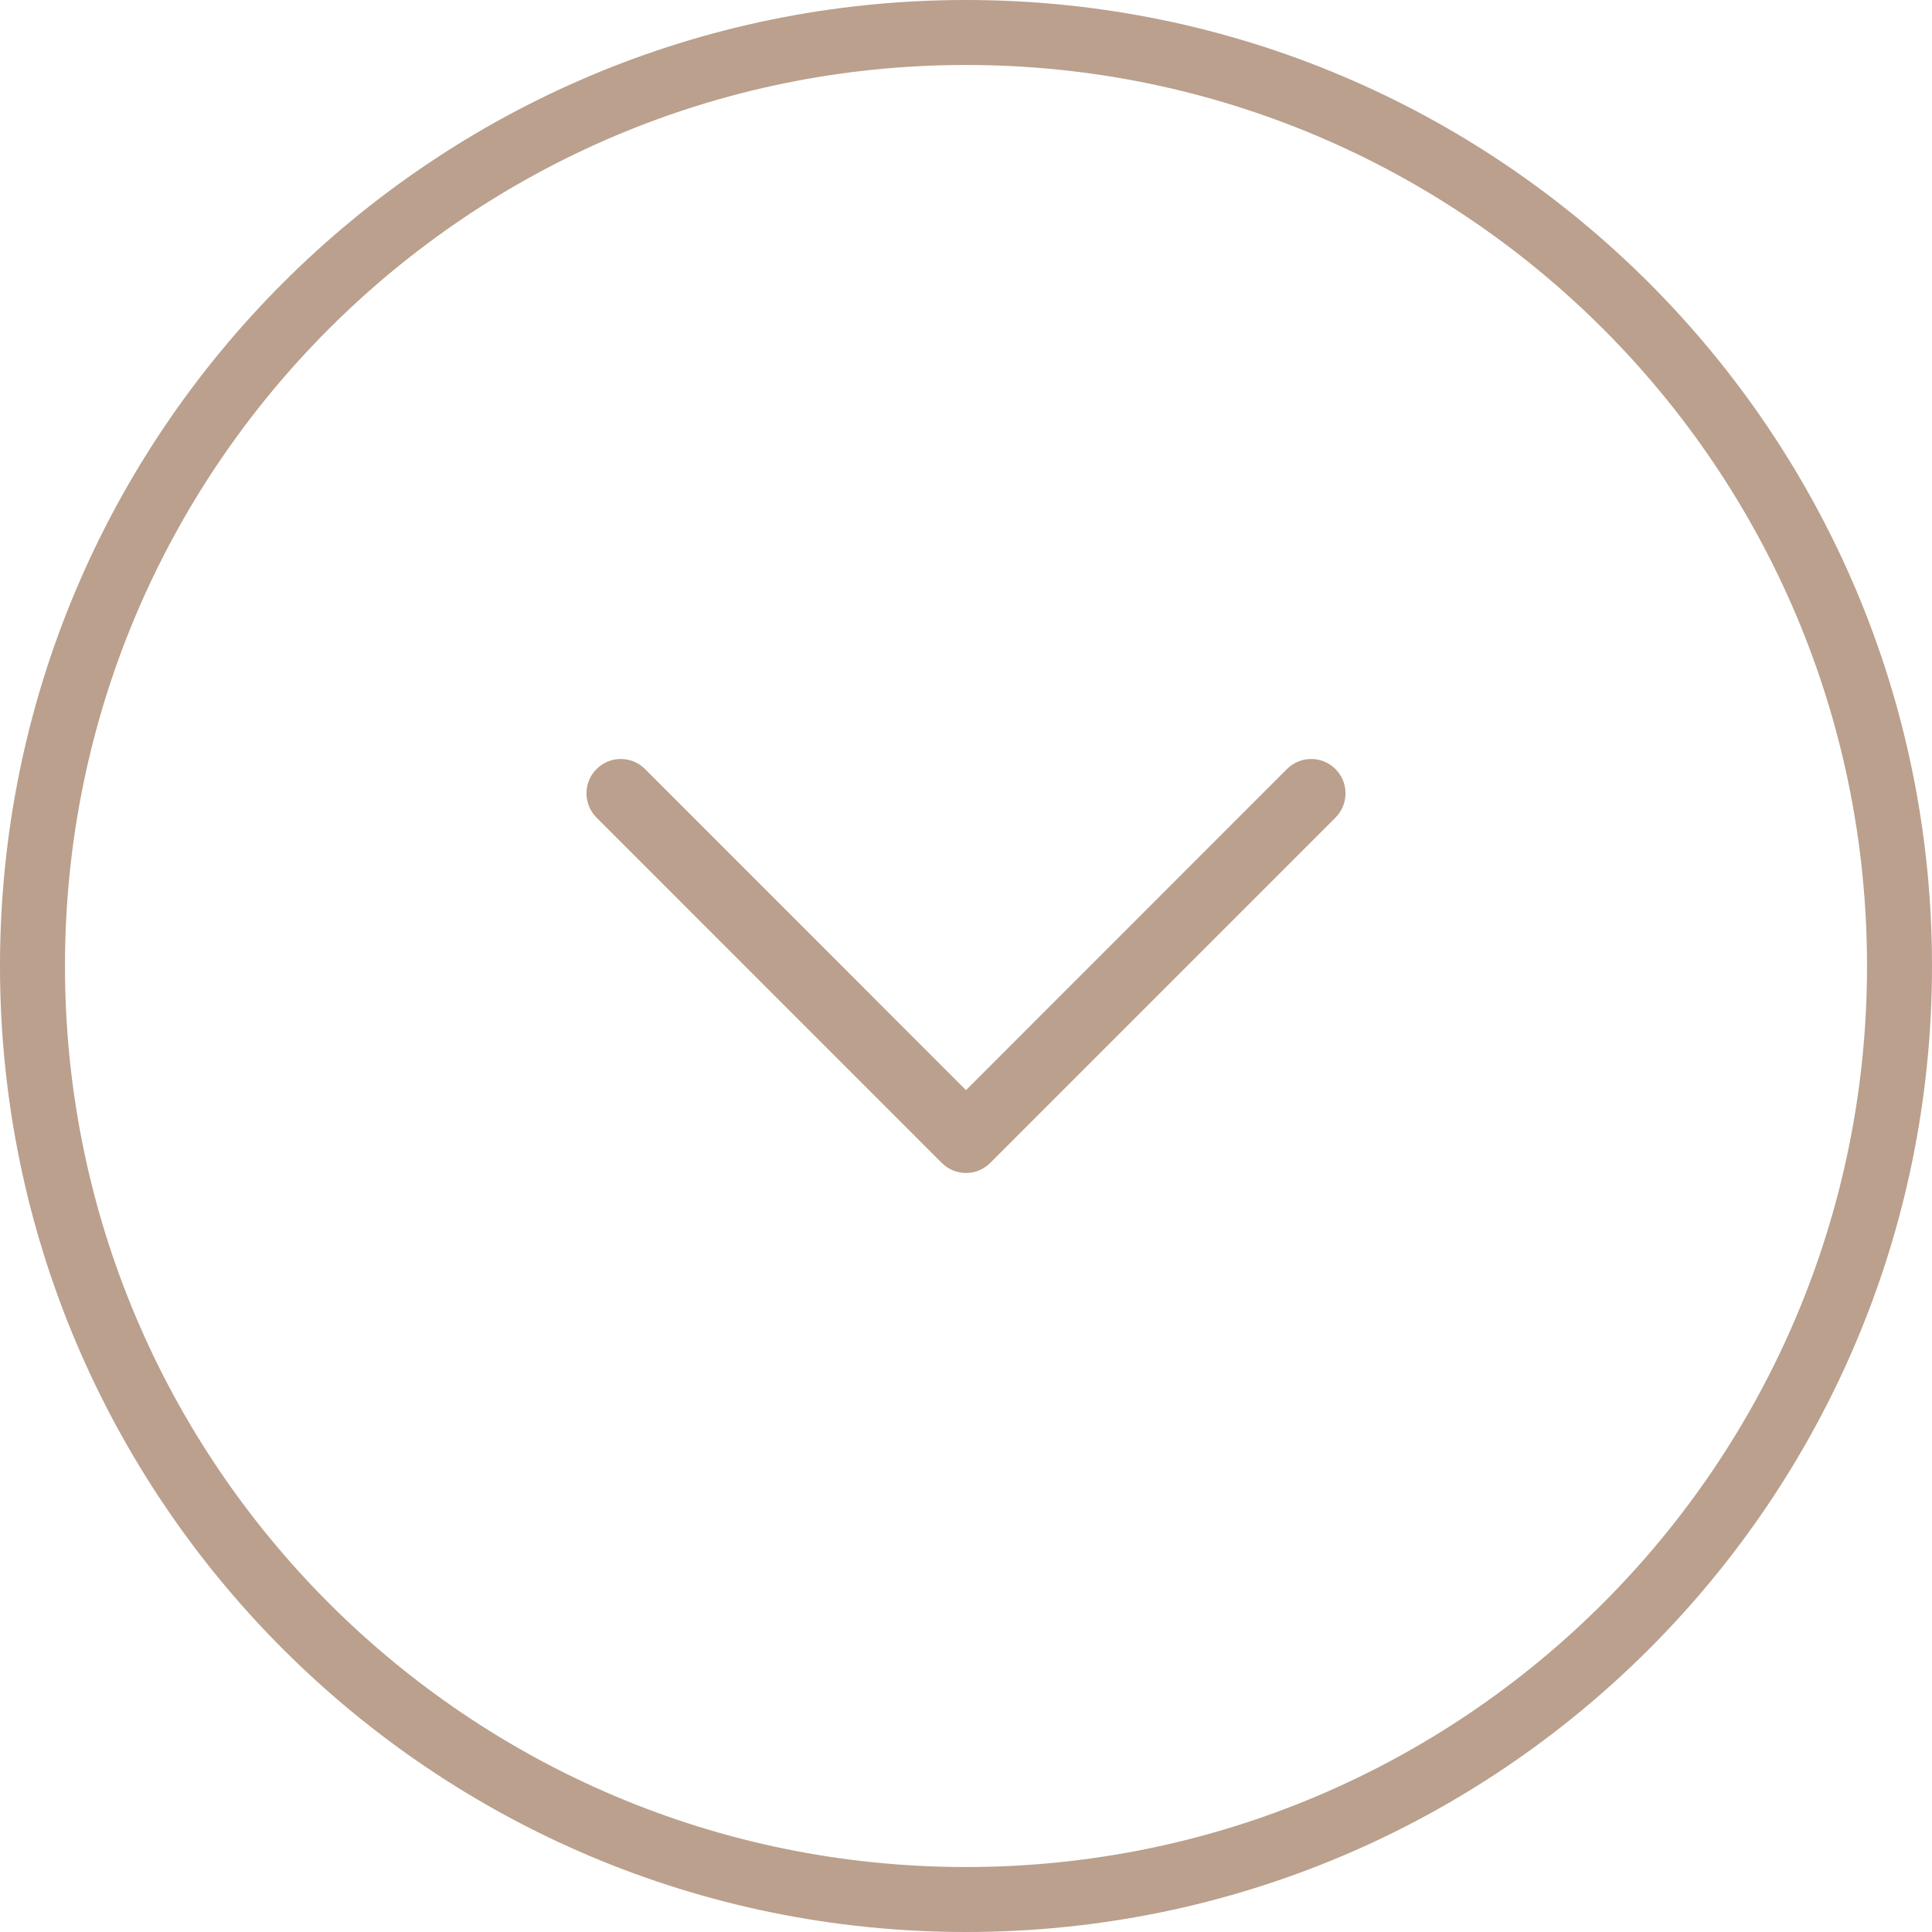 <svg width="35" height="35" viewBox="0 0 35 35" fill="none" xmlns="http://www.w3.org/2000/svg">
<path d="M35 17.5C35 27.165 27.165 35 17.5 35C7.835 35 -1.18742e-06 27.165 -7.64949e-07 17.5C-3.42479e-07 7.835 7.835 -1.18742e-06 17.5 -7.64949e-07C27.165 5.21537e-08 35 7.835 35 17.5ZM33.823 17.5C33.823 8.485 26.515 1.177 17.5 1.177C8.485 1.177 1.177 8.485 1.177 17.5C1.177 26.515 8.485 33.823 17.5 33.823C26.515 33.823 33.823 26.515 33.823 17.5ZM24.193 13.932C24.436 14.174 24.436 14.569 24.193 14.812L17.939 21.067C17.697 21.31 17.303 21.31 17.061 21.067L10.807 14.812C10.564 14.569 10.564 14.174 10.807 13.932C11.049 13.689 11.443 13.689 11.685 13.932L17.5 19.749L23.314 13.932C23.557 13.689 23.951 13.689 24.193 13.932Z" fill="#BAA08D"/>
</svg>

